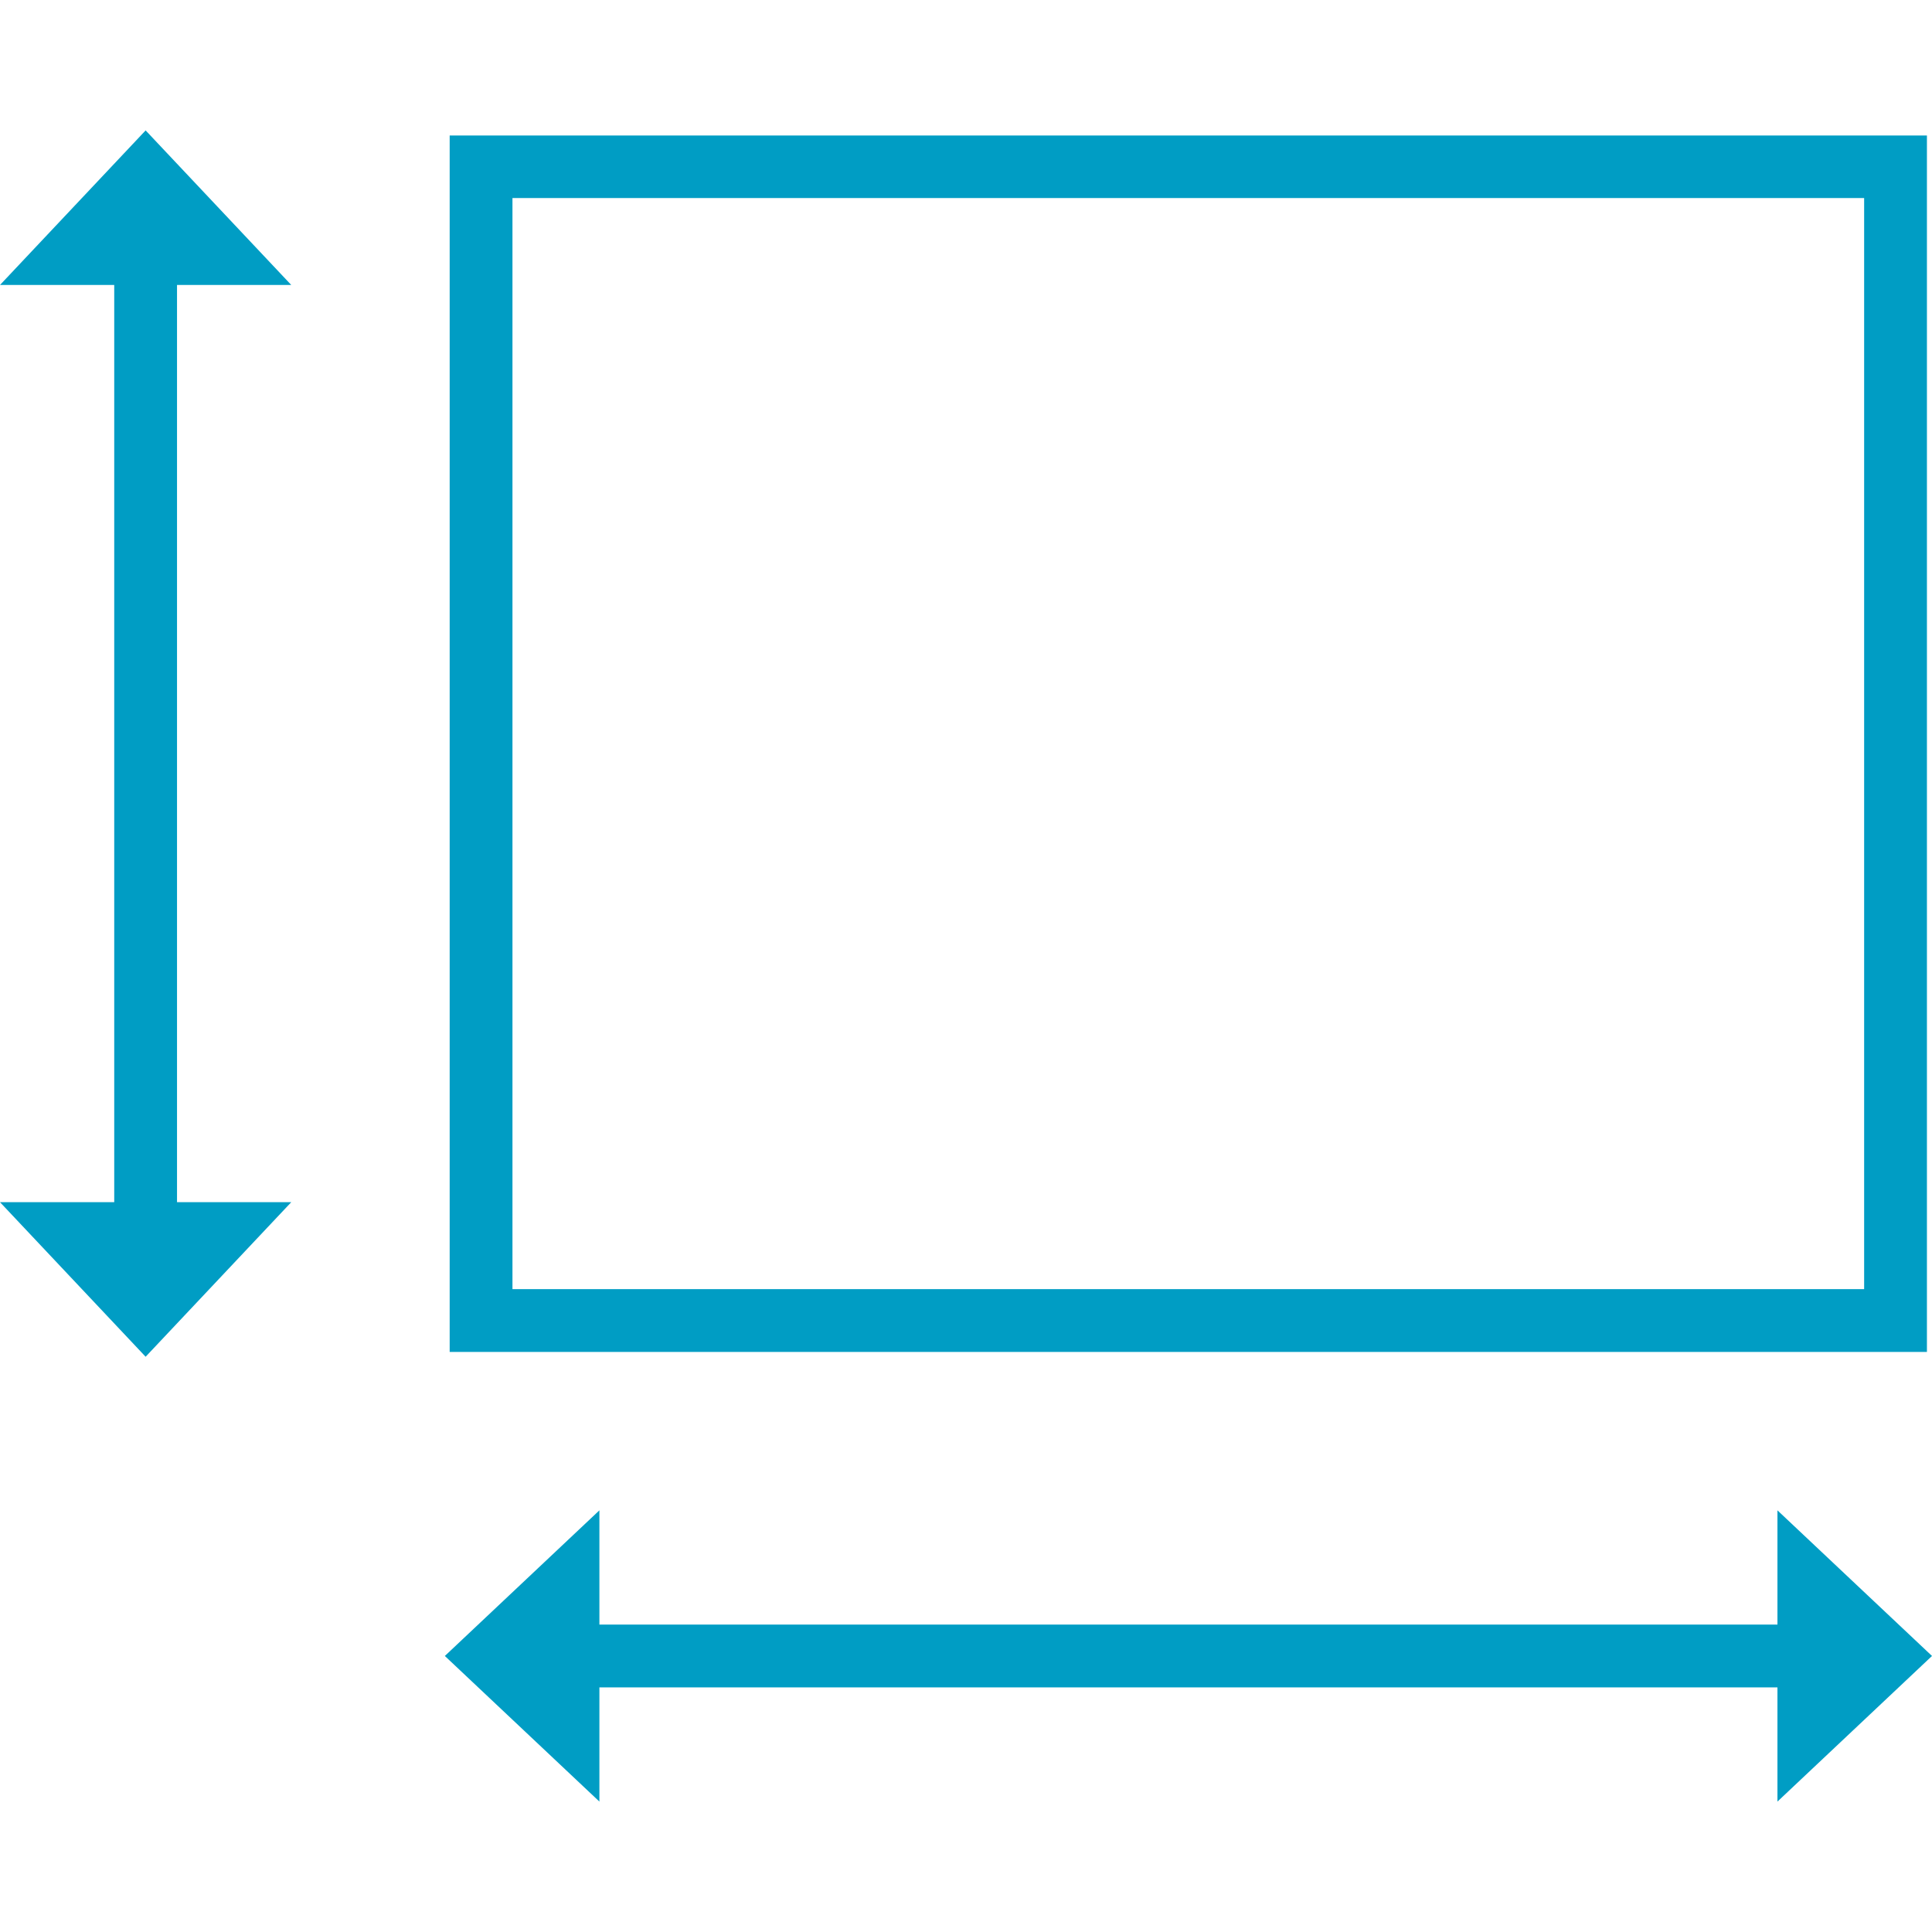 <?xml version="1.0" encoding="utf-8"?>
<!-- Generator: Adobe Illustrator 26.0.2, SVG Export Plug-In . SVG Version: 6.00 Build 0)  -->
<svg version="1.2" baseProfile="tiny" id="Layer_1" xmlns="http://www.w3.org/2000/svg" xmlns:xlink="http://www.w3.org/1999/xlink"
	 x="0px" y="0px" viewBox="0 0 800 800" overflow="visible" xml:space="preserve">
<path fill="#009DC4" d="M186.2,559.8h611.7V56.1H186.2V559.8z M212.2,82h559.7v451.8H212.2 M736,625.4l64,60.3L736,746v-47.3H248.2
	V746l-64-60.3l64-60.3v47.3H736V625.4z M73.3,118v379.8h47.3l-60.3,64L0,497.8h47.3V118H0l60.3-64l60.3,64H73.3z"/>
</svg>
